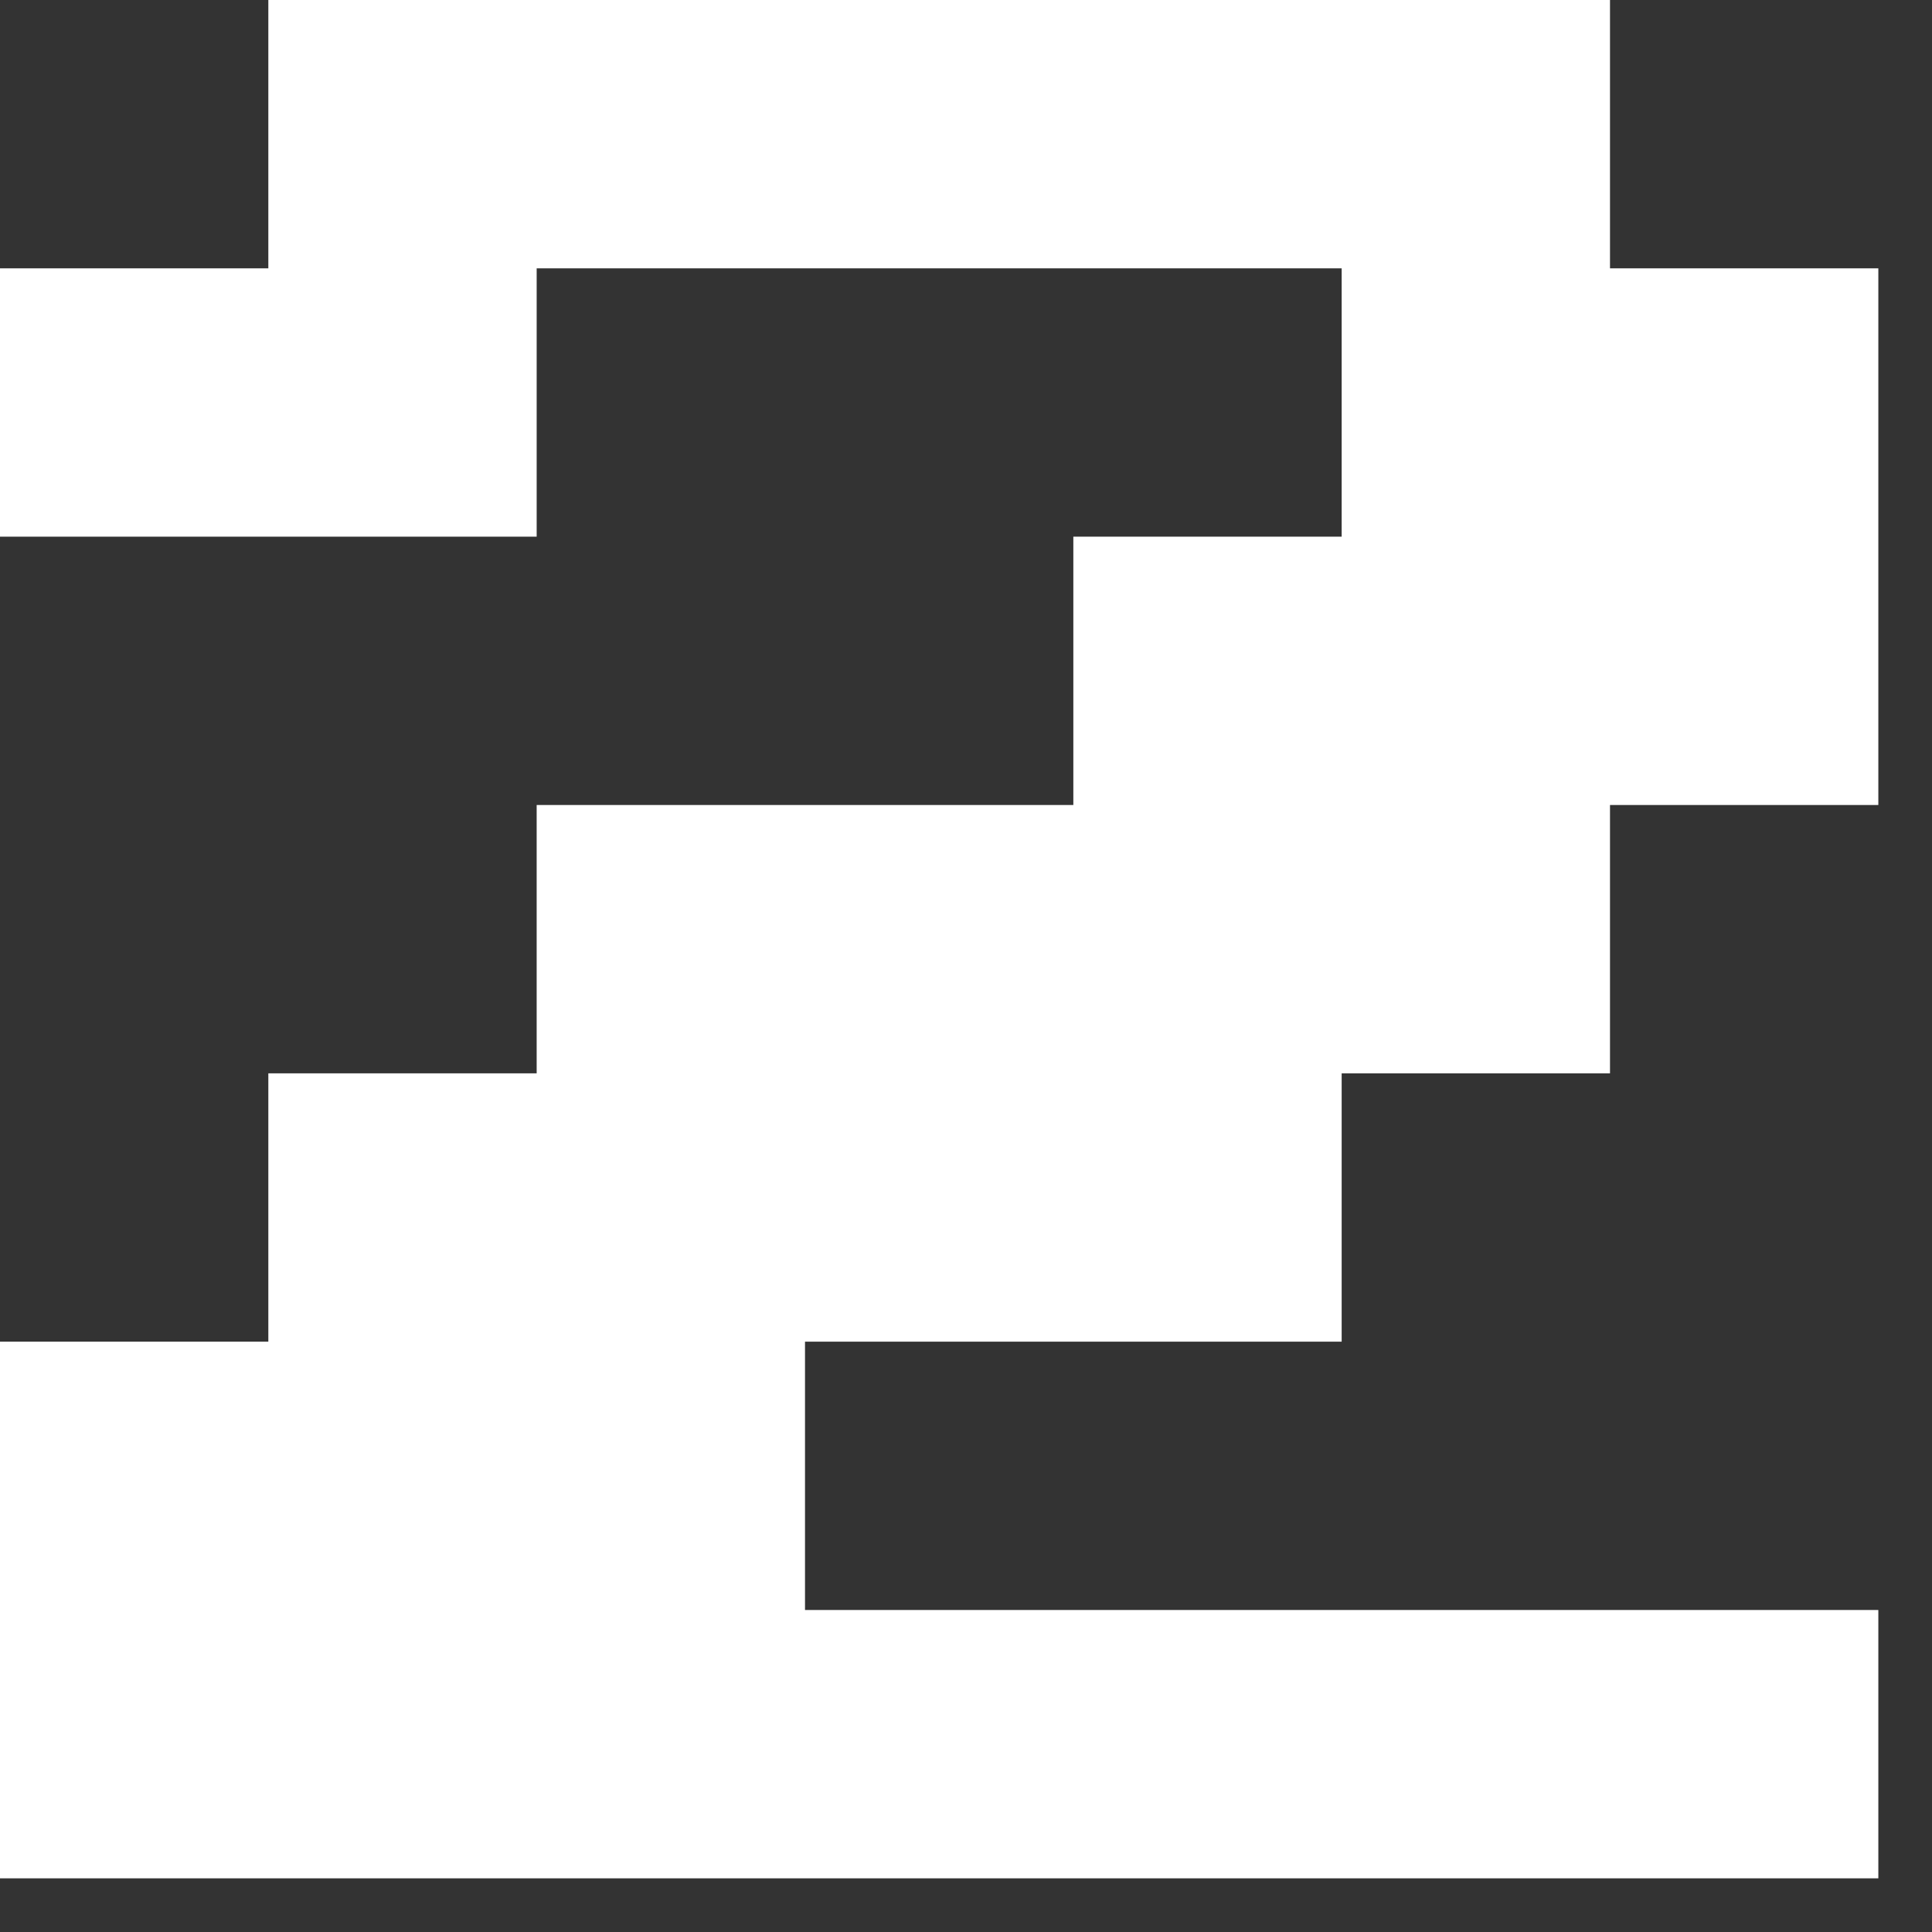 <?xml version="1.0" encoding="UTF-8"?> <svg xmlns="http://www.w3.org/2000/svg" width="27" height="27" viewBox="0 0 27 27" fill="none"><rect x="0" y="0" width="27" height="27" fill="#333333" stroke="none"/> <path d="M0 26.25V18.75H3.75V15H7.5V11.25H15V7.5H18.75V3.75H7.5V7.5H0V3.75H3.75V0H22.5V3.75H26.25V11.25H22.5V15H18.75V18.75H11.25V22.5H26.25V26.25H0Z" fill="white"></path> </svg> 